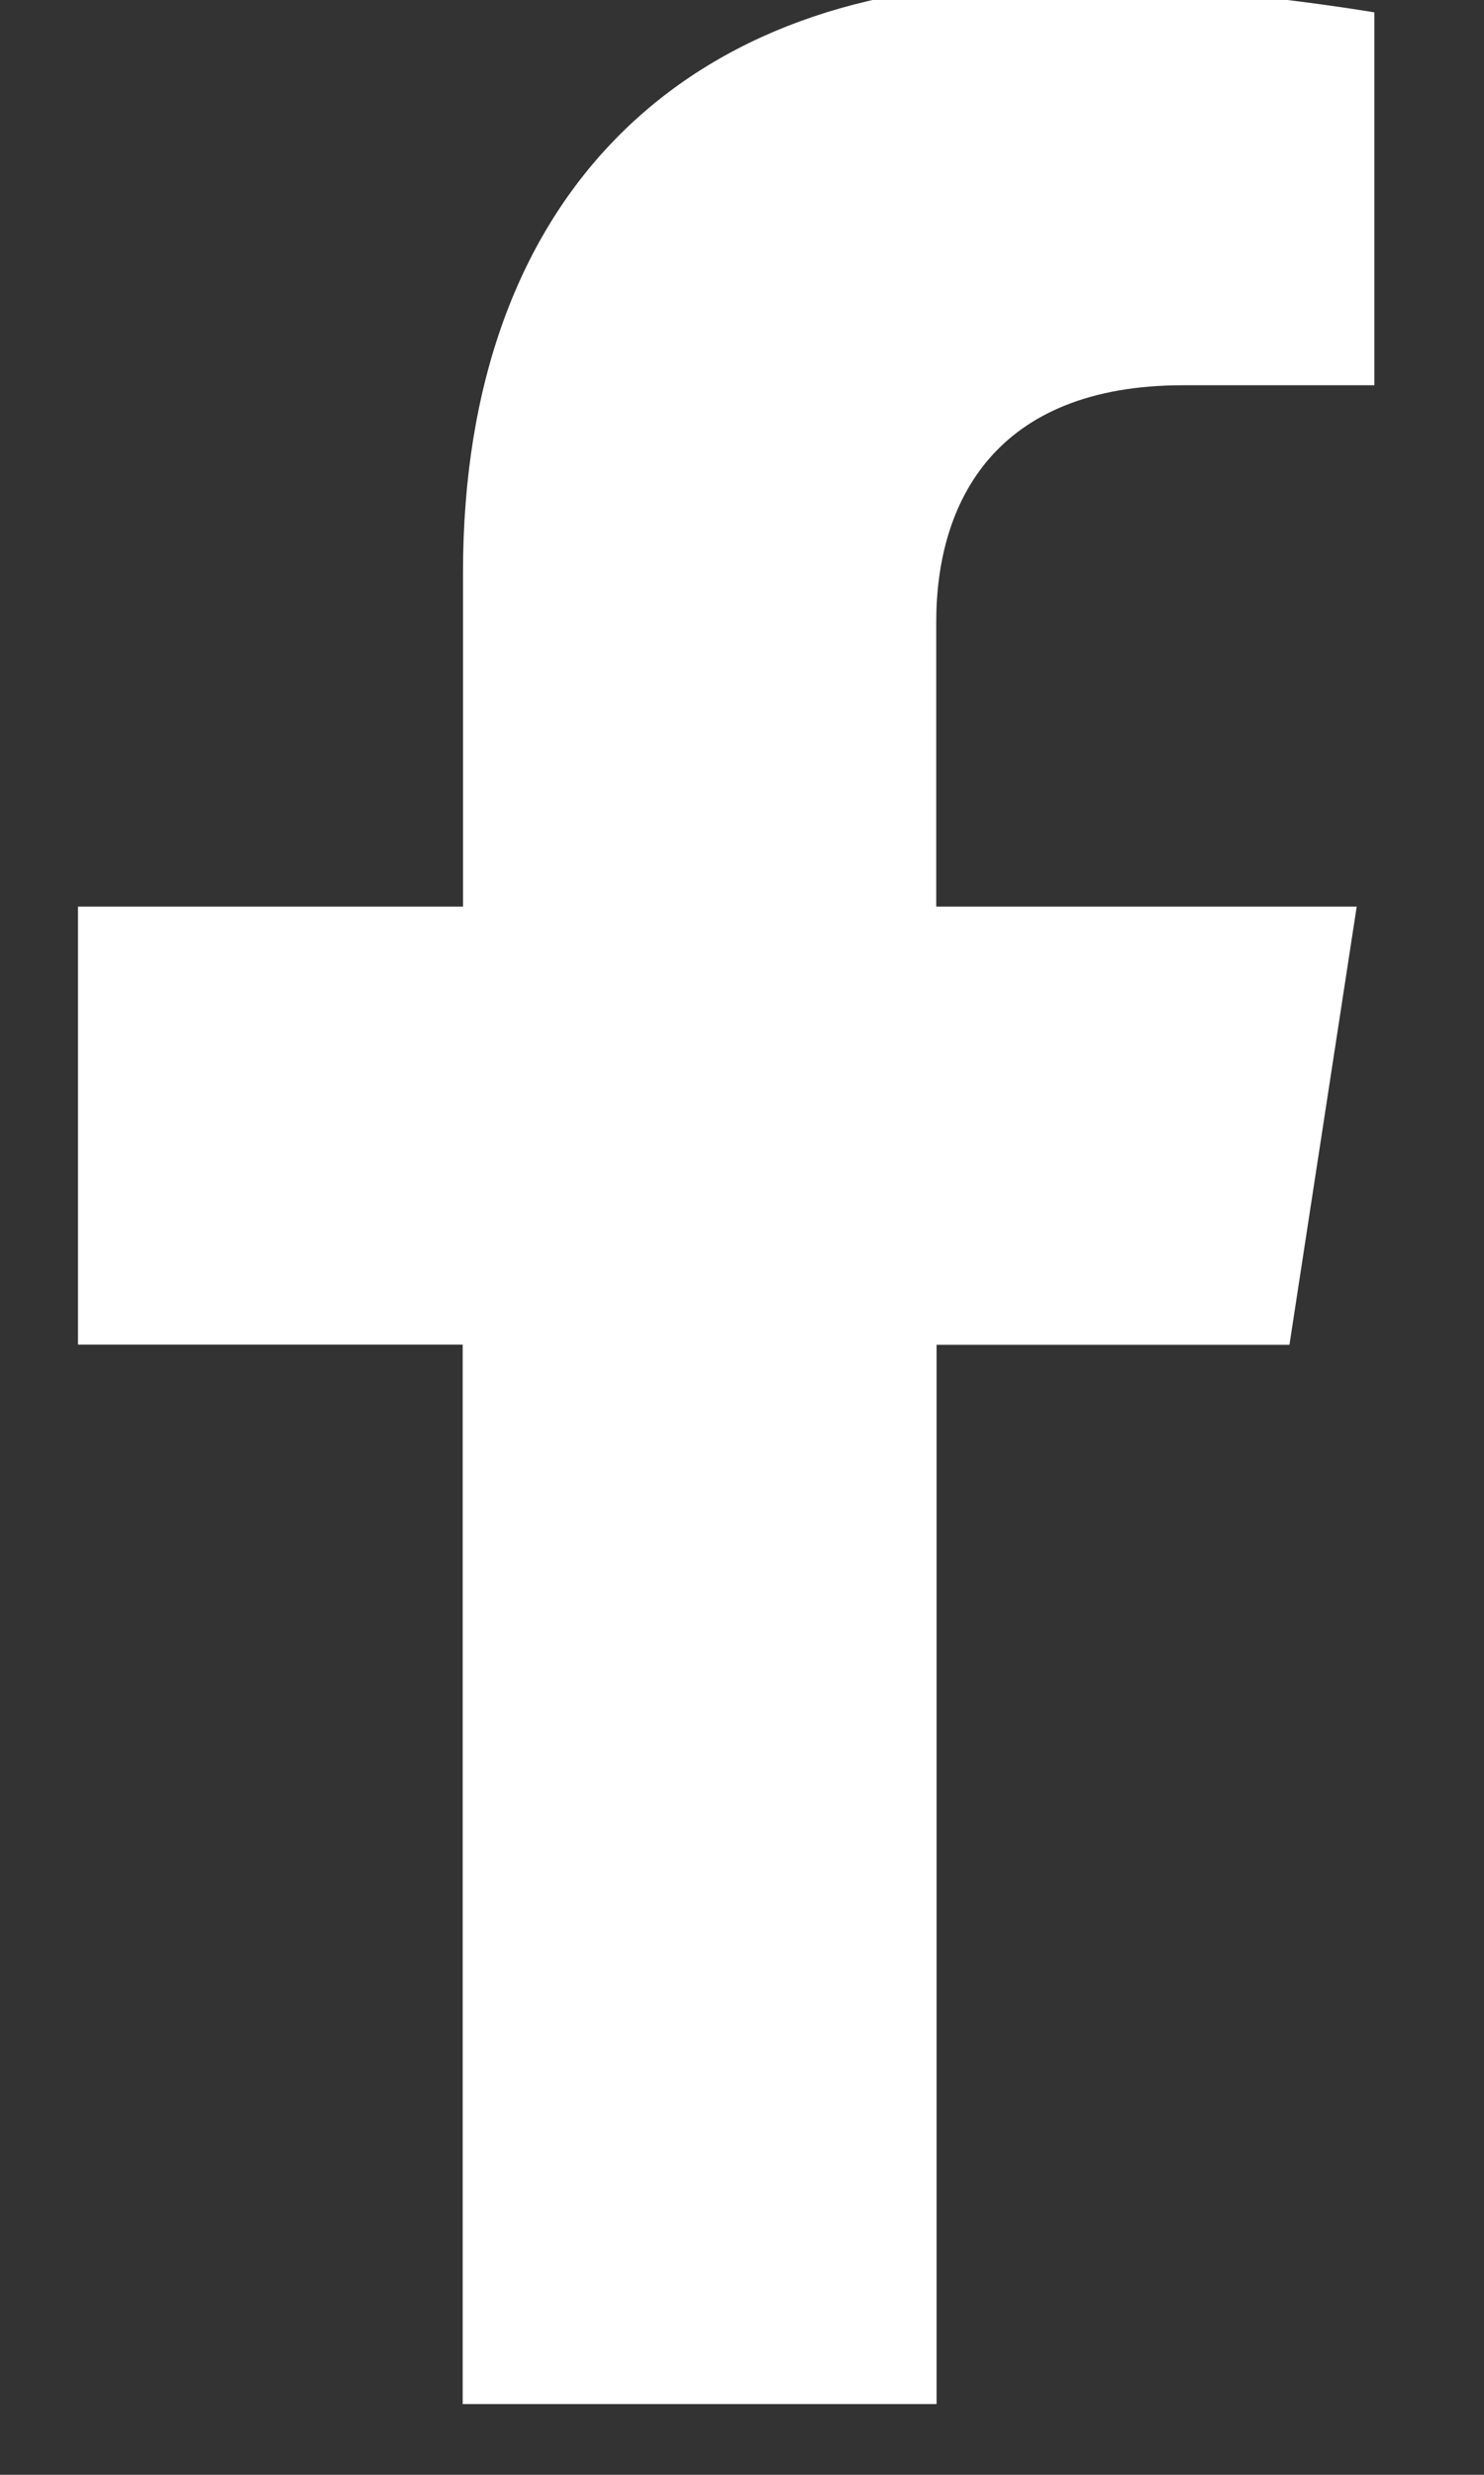 <svg xmlns="http://www.w3.org/2000/svg" width="9" height="15" viewBox="0 0 9 15"><rect x="0" y="0" width="9" height="15" fill="#333333" stroke="none"/><g><g><path fill="#fff" d="M7.82 8.151l.408-2.656h-2.55V3.77c0-.727.357-1.435 1.498-1.435h1.159V.075s-1.051-.18-2.057-.18c-2.099 0-3.47 1.272-3.47 3.575v2.025H.473V8.15h2.333v6.421H5.68v-6.42z"/></g></g></svg>